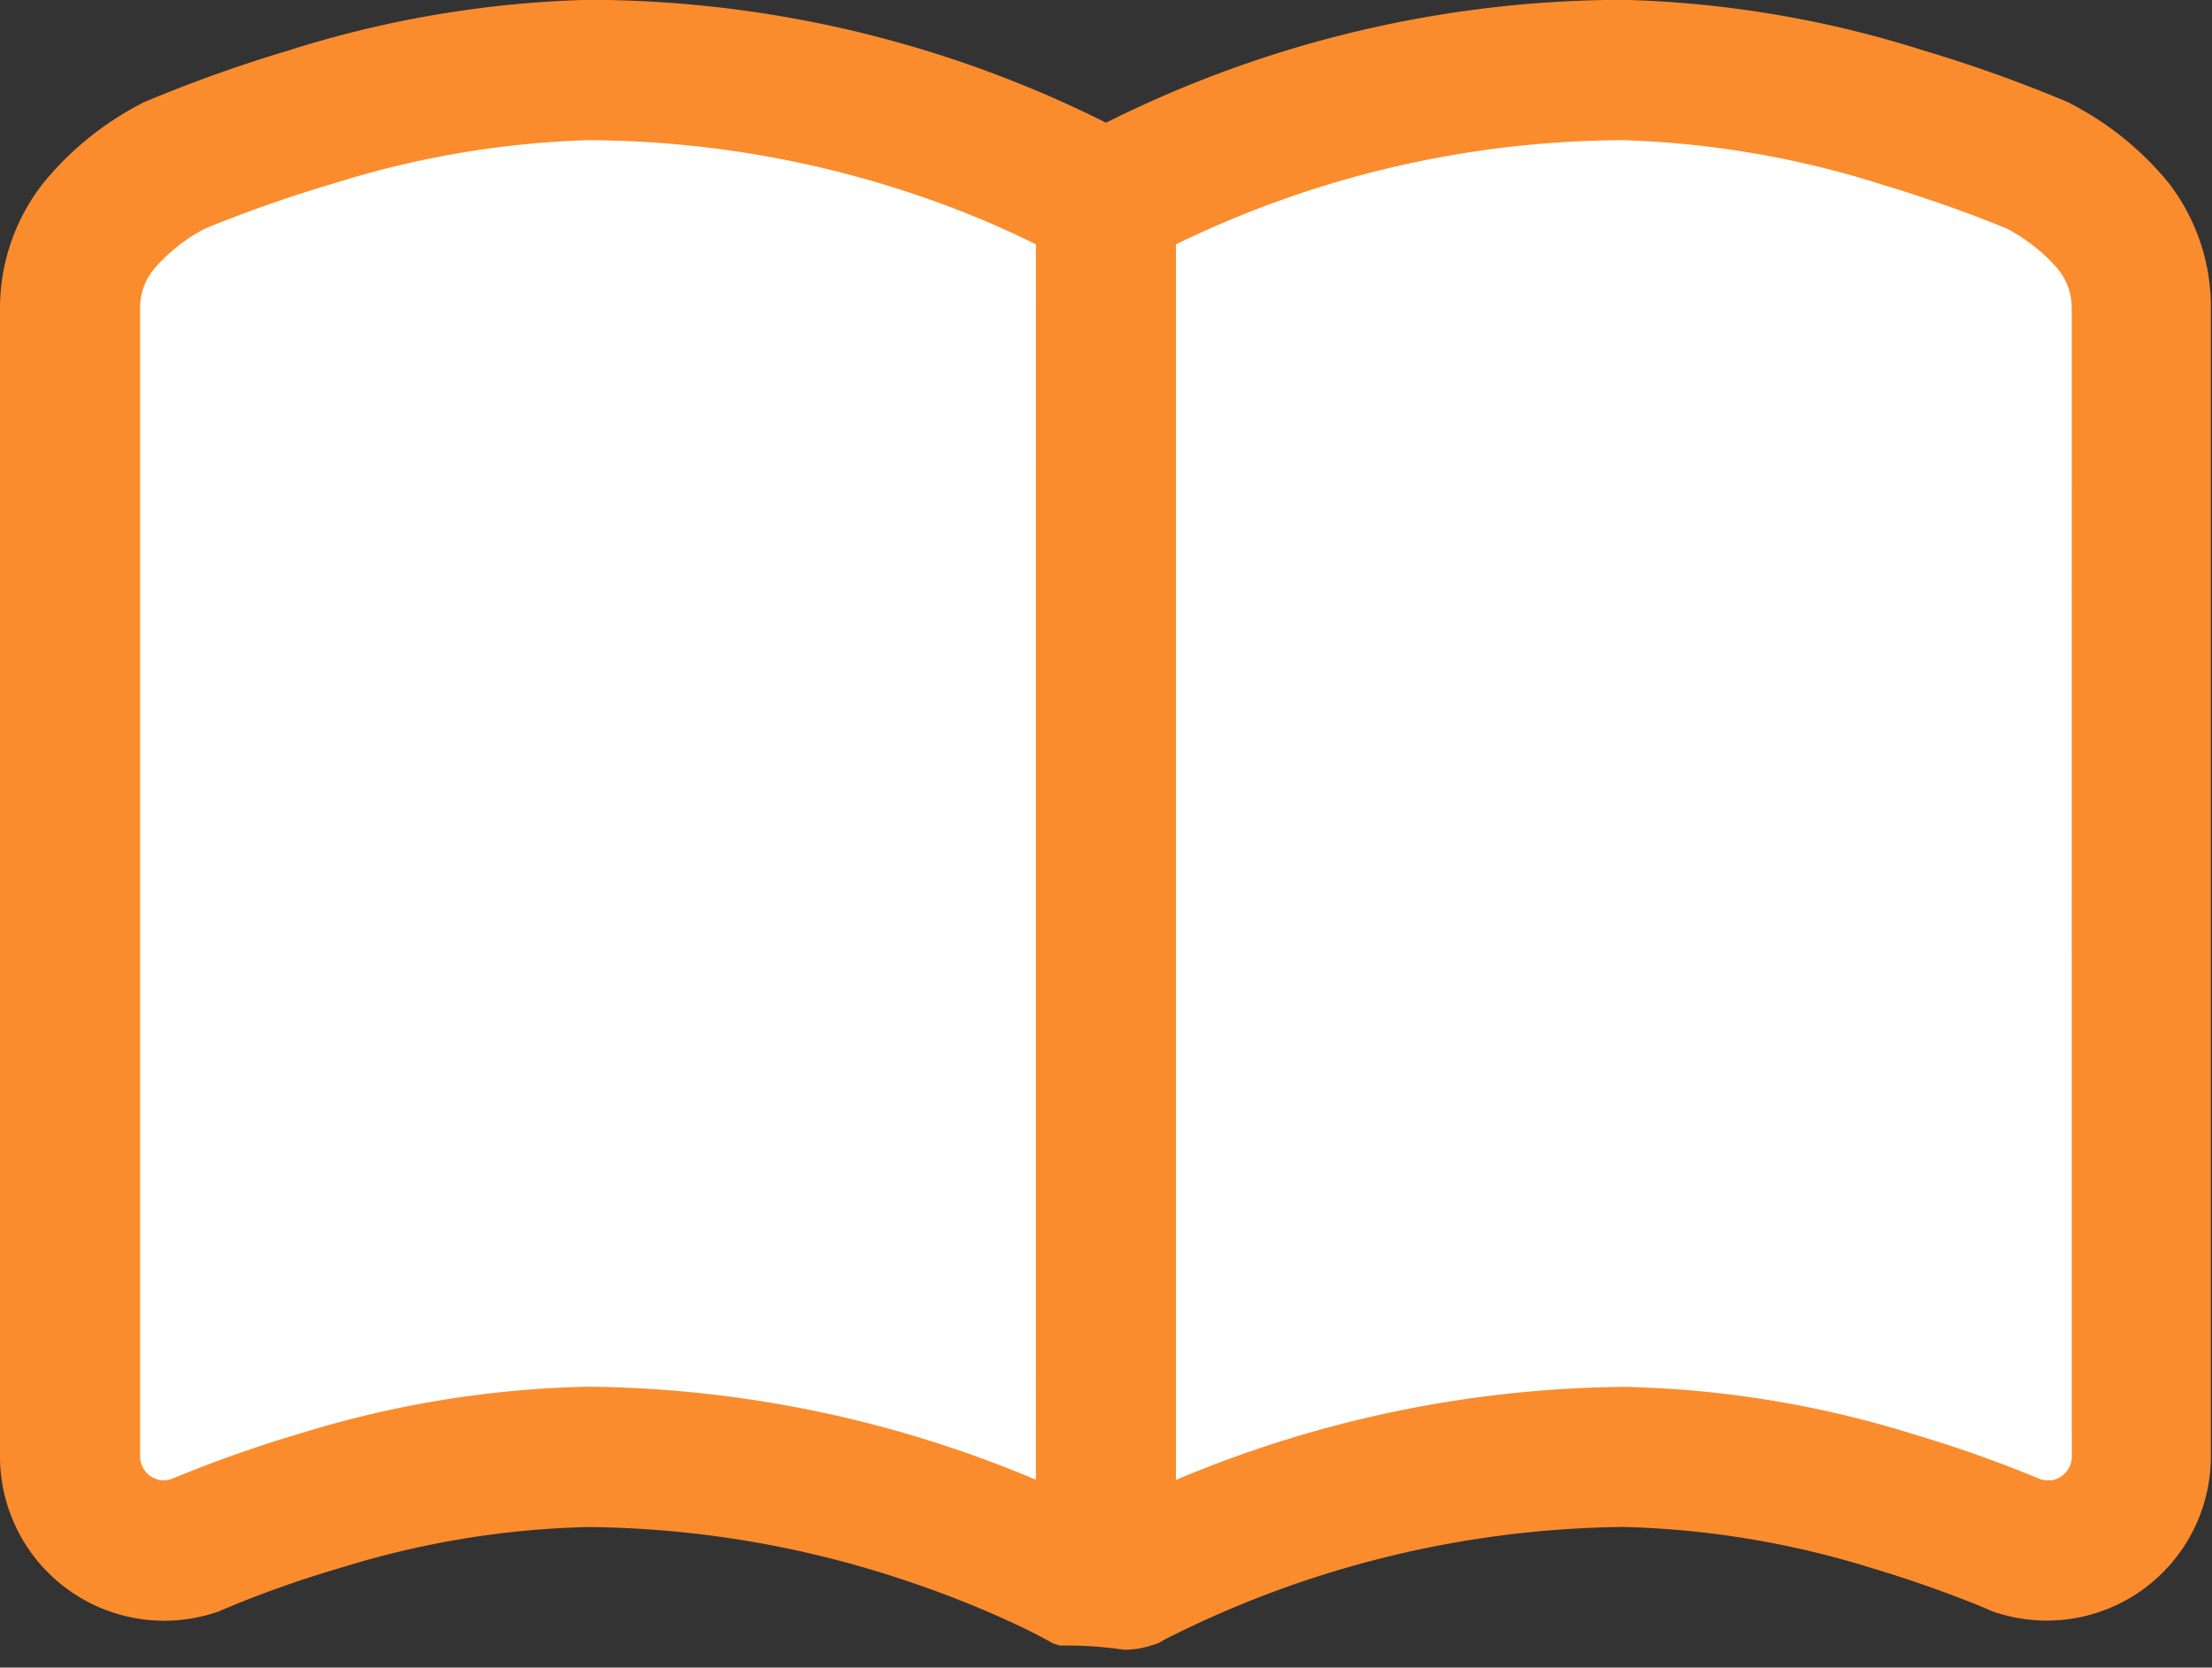 <svg xmlns="http://www.w3.org/2000/svg" width="52.299" height="39.424" viewBox="0 0 52.299 39.424">
  <rect x="0" y="0" width="52.299" height="39.424" fill="#333333" stroke="none"/>
  <g id="グループ_12817" data-name="グループ 12817" transform="translate(-327 -9445.576)">
    <g id="グループ_7320" data-name="グループ 7320" transform="translate(-79.851 323.576)">
      <rect id="長方形_5948" data-name="長方形 5948" width="46" height="32" transform="translate(410 9125)" fill="#fff"/>
      <g id="グループ_5746" data-name="グループ 5746" transform="translate(28.851 8745.863)">
        <path id="パス_241573" data-name="パス 241573" d="M429.261,380.446a7.351,7.351,0,0,0-2.272-1.843l-.069-.039-.073-.031a33.631,33.631,0,0,0-3.359-1.2,25.59,25.59,0,0,0-7.092-1.2,27.382,27.382,0,0,0-12.246,2.905,27.381,27.381,0,0,0-12.247-2.905,25.589,25.589,0,0,0-7.091,1.2,33.542,33.542,0,0,0-3.359,1.2l-.074.031-.07.039a7.351,7.351,0,0,0-2.27,1.843A4.782,4.782,0,0,0,378,383.437V410.57a3.884,3.884,0,0,0,3.884,3.883,3.923,3.923,0,0,0,1.2-.19l.081-.027.078-.035,0,0a26.131,26.131,0,0,1,2.9-1.026,21.269,21.269,0,0,1,5.748-.937,24.225,24.225,0,0,1,7.767,1.349,23.862,23.862,0,0,1,2.306.926c.266.124.469.226.6.295l.144.075.031.018h0v0l.153.086.167.053a9.317,9.317,0,0,1,1.52.1,2.09,2.09,0,0,0,.63-.1l.168-.053.15-.085a24.492,24.492,0,0,1,10.854-2.666,21.517,21.517,0,0,1,5.908.983c.832.249,1.531.5,2.016.686.243.091.431.168.556.22l.14.059.031.014,0,0,.079.035.081.027a3.93,3.93,0,0,0,1.2.19,3.873,3.873,0,0,0,2.28-.741h0a3.887,3.887,0,0,0,1.6-3.142V383.437A4.788,4.788,0,0,0,429.261,380.446ZM402.492,411.12a27.88,27.88,0,0,0-10.591-2.2,24.673,24.673,0,0,0-6.856,1.122,30.473,30.473,0,0,0-3.011,1.069l-.151.026a.581.581,0,0,1-.335-.109.569.569,0,0,1-.235-.461V383.437a1.443,1.443,0,0,1,.335-.949,4.065,4.065,0,0,1,1.207-.95,31.733,31.733,0,0,1,3.081-1.078,22.186,22.186,0,0,1,5.966-1.009,24.465,24.465,0,0,1,8.037,1.388,22.188,22.188,0,0,1,2.293.947c.1.048.179.089.261.13Zm24.492-.549a.567.567,0,0,1-.237.461h0a.567.567,0,0,1-.335.109l-.151-.026a30.423,30.423,0,0,0-3.01-1.069,24.69,24.69,0,0,0-6.858-1.122,27.879,27.879,0,0,0-10.59,2.2V381.914a24.289,24.289,0,0,1,10.59-2.463,22.46,22.46,0,0,1,6.136,1.059c.893.27,1.654.541,2.184.741.265.1.473.183.612.24l.114.047a4.079,4.079,0,0,1,1.21.951,1.439,1.439,0,0,1,.333.949Z" fill="#fa8c2d"/>
      </g>
    </g>
    <rect id="長方形_6239" data-name="長方形 6239" width="17" height="39" transform="translate(345 9446)" fill="none"/>
  </g>
</svg>
